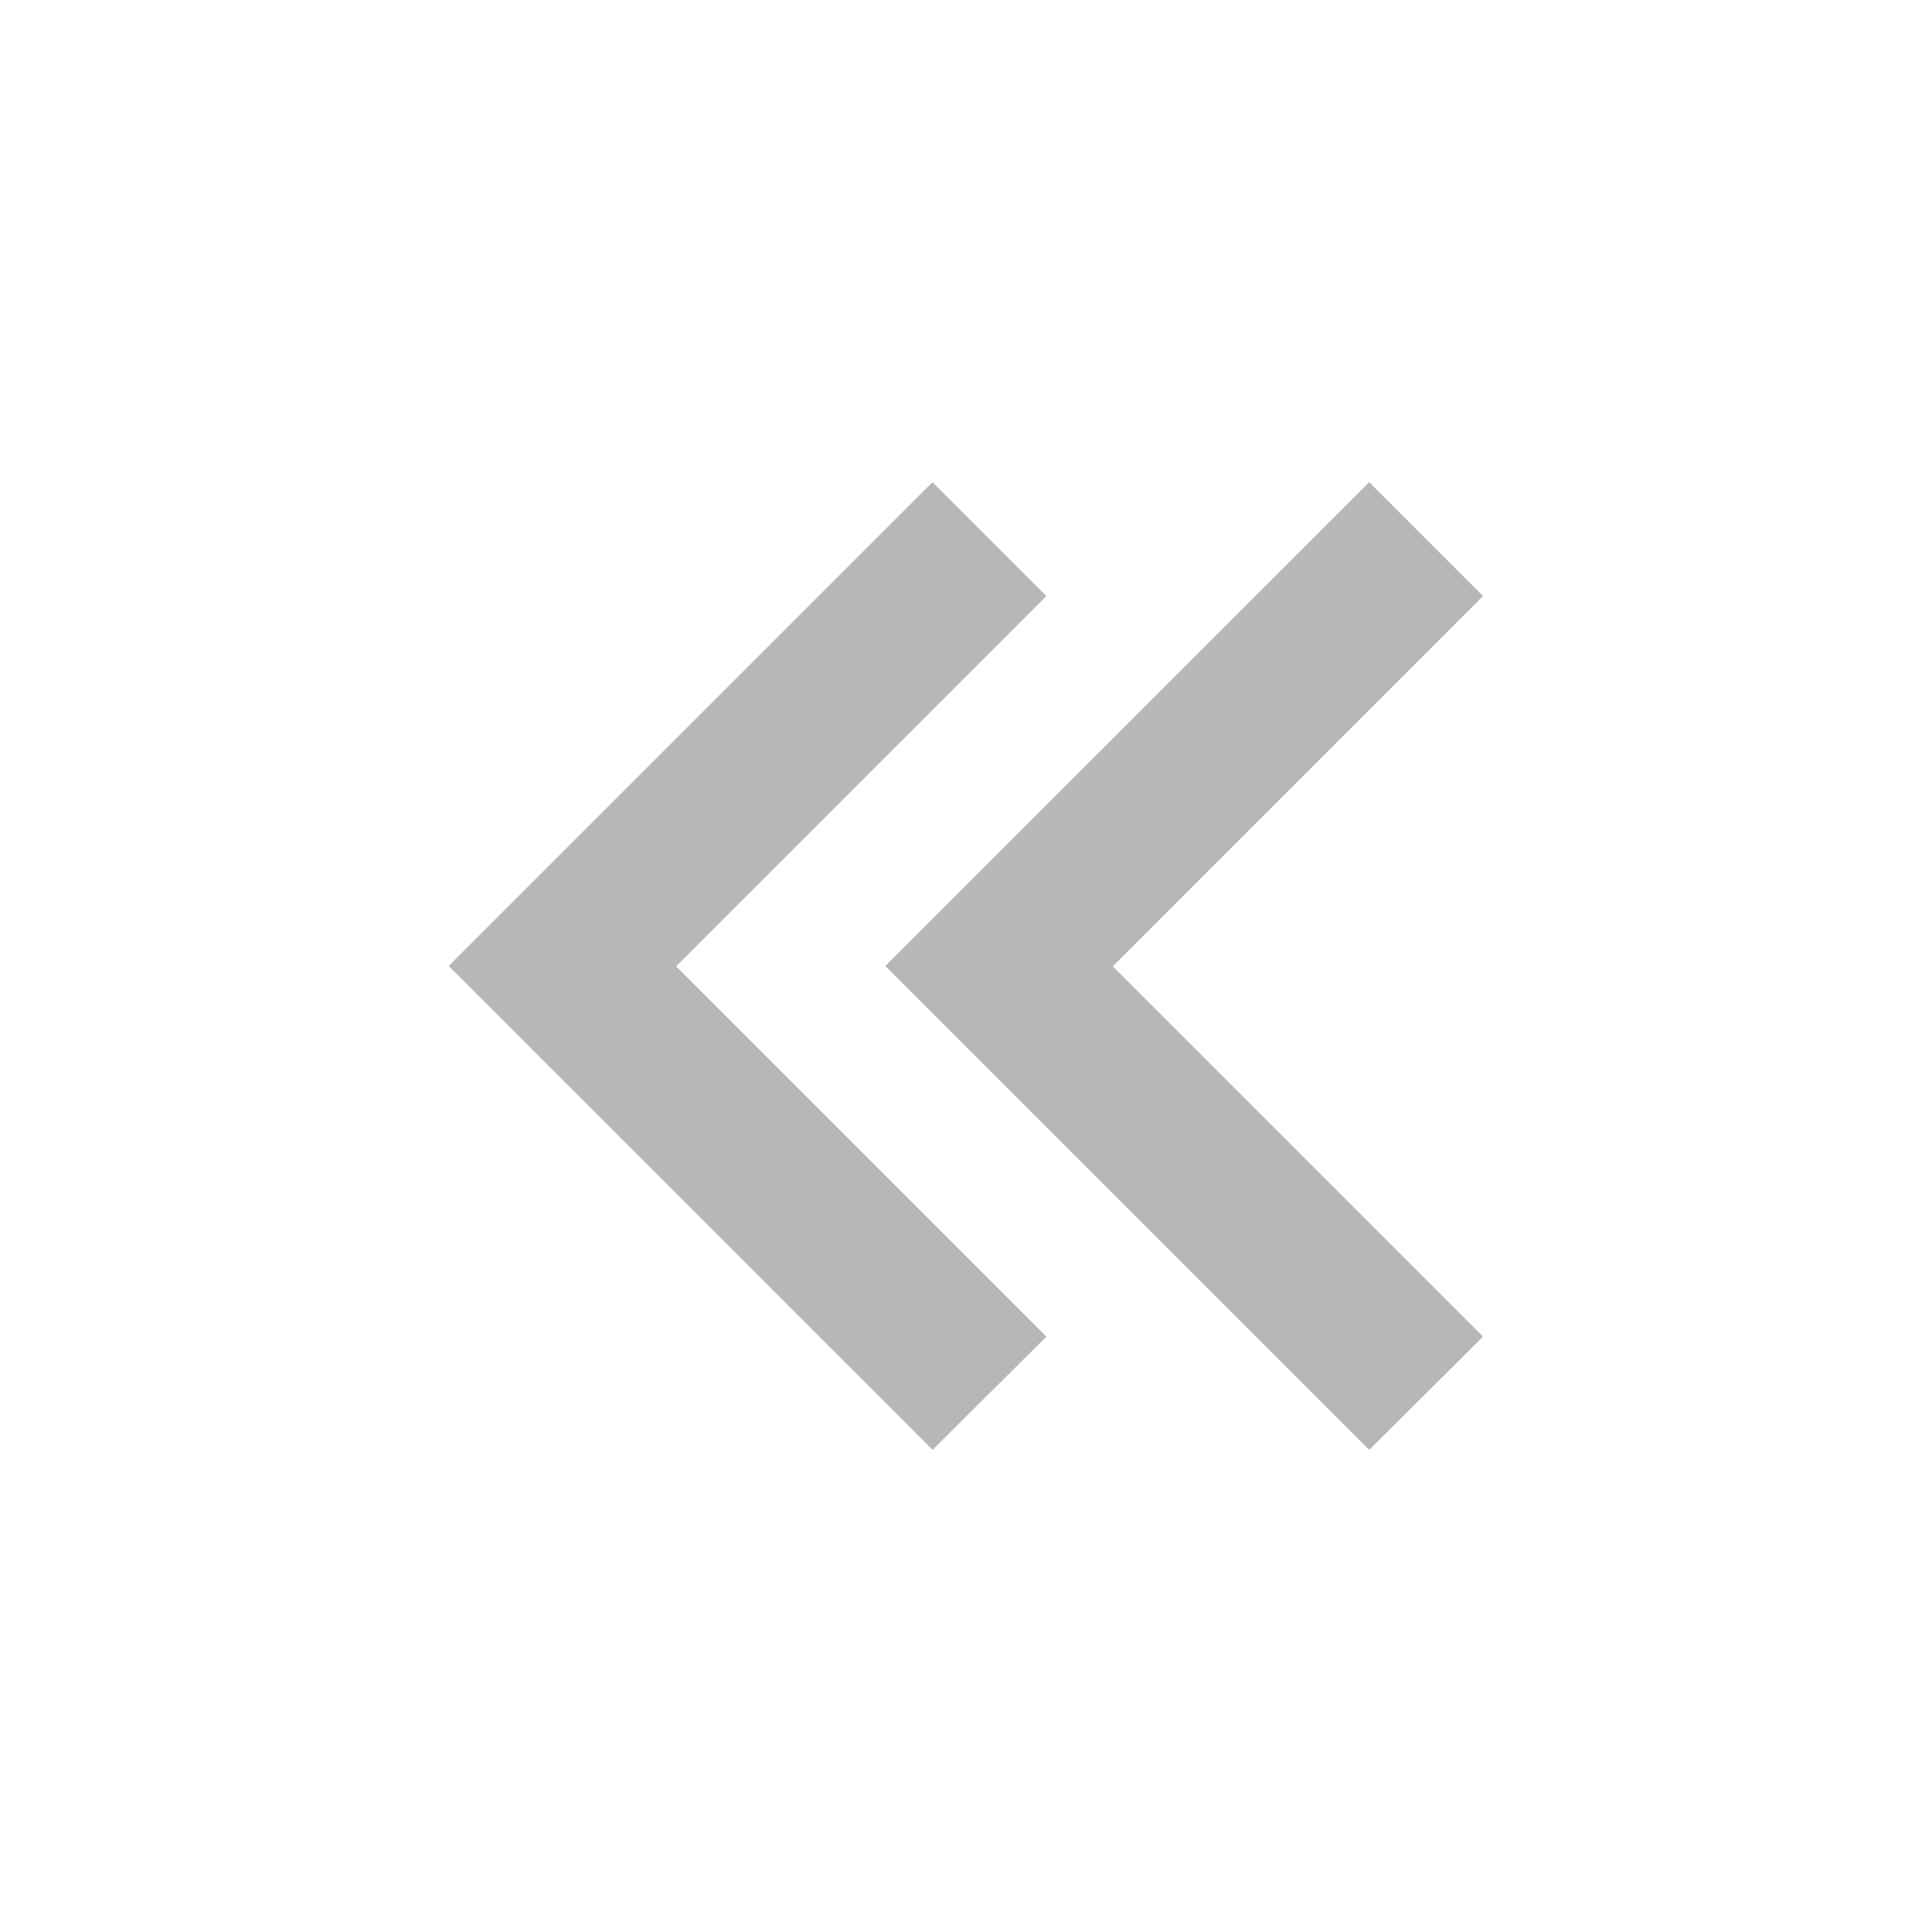 <svg width="24" height="24" viewBox="0 0 24 24" fill="none" xmlns="http://www.w3.org/2000/svg">
<path d="M11.584 18.01L5.574 12L11.584 5.99L12.999 7.404L8.399 12.004L12.999 16.604L11.585 18.01H11.584ZM17.009 18.01L10.998 12L17.009 5.99L18.423 7.404L13.823 12.004L18.423 16.604L17.01 18.01H17.009Z" fill="#B7B7B7"/>
</svg>
